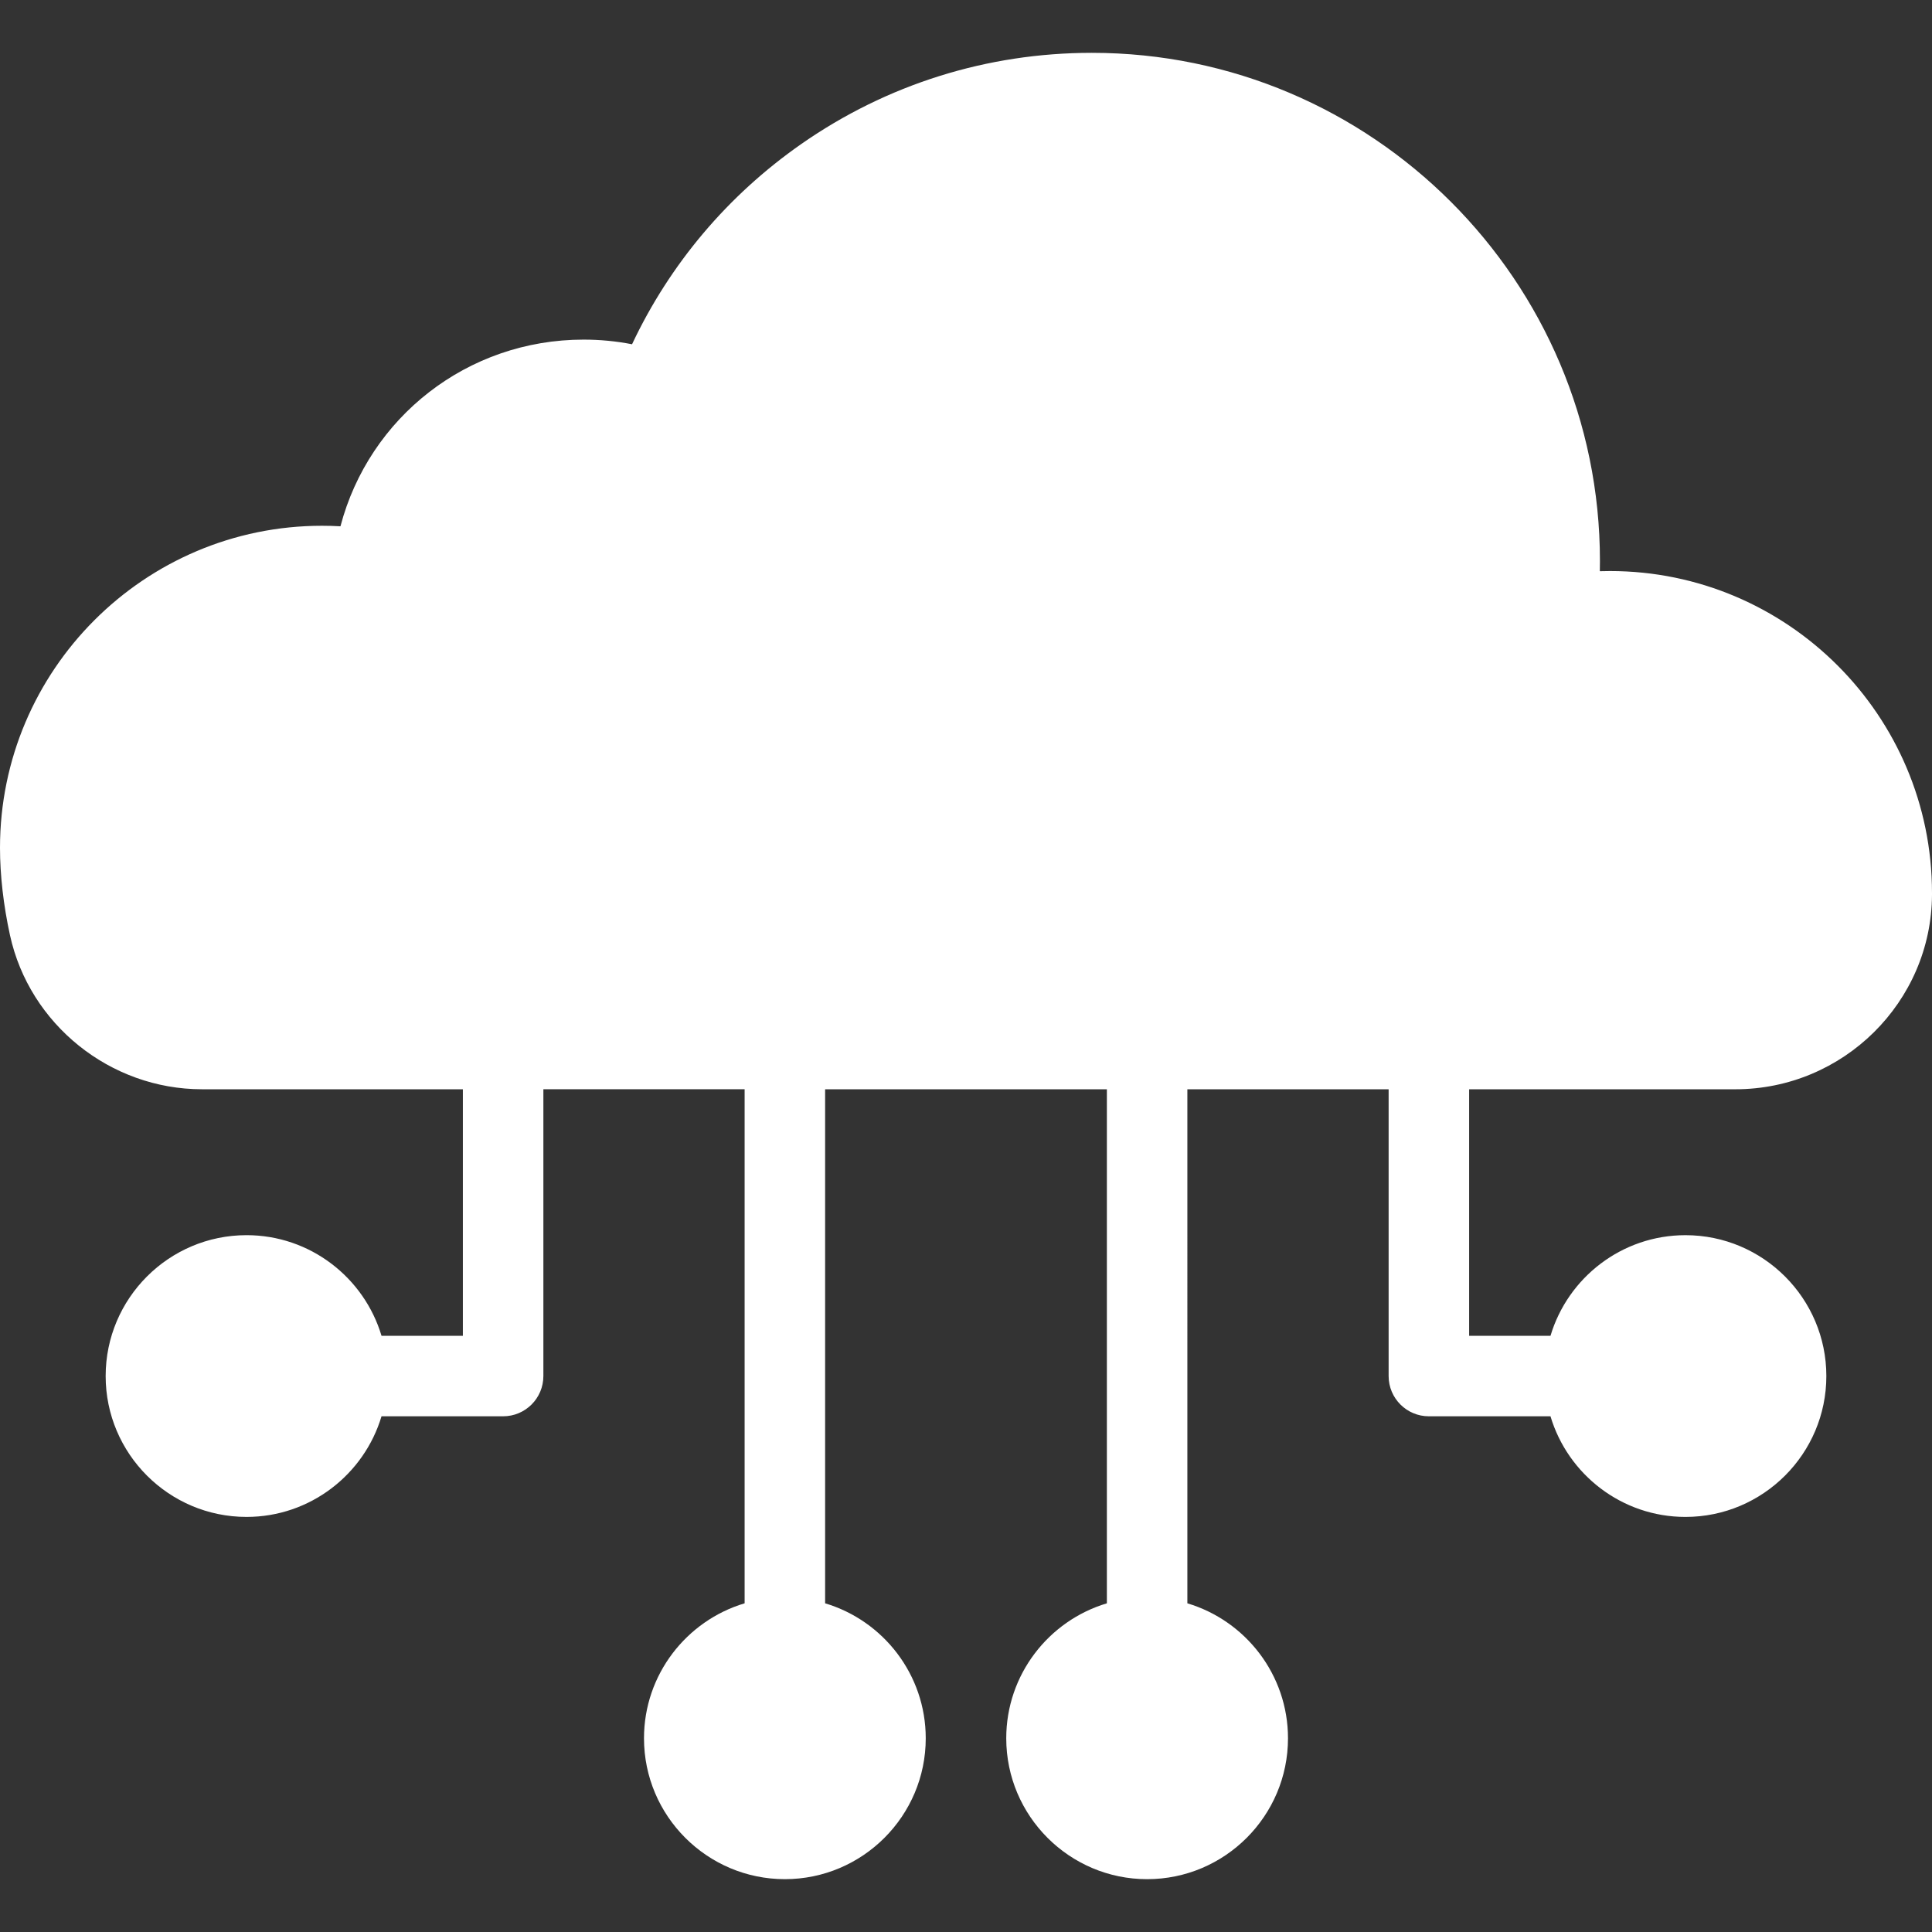 <svg height="800px" width="800px" version="1.1" id="Layer_1"
    xmlns="http://www.w3.org/2000/svg" xmlns:xlink="http://www.w3.org/1999/xlink"
    viewBox="0 0 511.999 511.999" xml:space="preserve">
<rect x="0" y="0" width="511.999" height="511.999" fill="#333333" stroke="none"/>
<path fill="#fff" d="M501.333,236.666c0,0.125,0,0.251-0.001,0.377c-0.111,22.696-18.751,40.956-41.447,40.956H53.532
c-19.425,0-36.321-13.476-40.469-32.453c-1.564-7.16-2.396-14.376-2.396-20.88c0-41.24,33.427-74.667,74.667-74.667
c4.64,0,9.187,0.427,13.6,1.24c2.72-28.387,26.627-50.573,55.733-50.573c6.667,0,13.053,1.16,18.973,3.307
c17.933-46.4,62.973-79.307,115.693-79.307c68.48,0,124,55.52,124,124c0,4.973-0.293,9.88-0.867,14.693
c4.6-0.893,9.347-1.36,14.2-1.36C467.907,161.999,501.333,195.426,501.333,236.666z" />
<circle fill="#fff" cx="208" cy="460.666" r="26.667" />
<g>
    <circle fill="#fff" cx="304" cy="460.666" r="26.667" />
    <circle fill="#fff" cx="65.333" cy="364.666" r="26.667" />
</g>
<circle fill="#fff" cx="446.667" cy="364.666" r="26.667" />
<g>
    <path fill="#fff" d="M85.333,181.999c-23.527,0-42.667,19.14-42.667,42.667c0,3.832,0.481,8.248,1.391,12.771
c1.019,5.065,5.471,8.564,10.445,8.564c0.697,0,1.405-0.068,2.115-0.212c5.776-1.163,9.515-6.785,8.353-12.561
c-0.625-3.115-0.971-6.155-0.971-8.561c0-11.763,9.571-21.333,21.333-21.333c5.891,0,10.667-4.776,10.667-10.667
S91.224,181.999,85.333,181.999z" />
    <path fill="#fff"
        d="M426.667,193.999c-5.891,0-10.667,4.776-10.667,10.667s4.776,10.667,10.667,10.667
c11.48,0,20.843,8.977,21.315,20.44c0.236,5.736,4.961,10.227,10.649,10.227c0.148,0,0.297-0.003,0.447-0.009
c5.887-0.243,10.461-5.211,10.219-11.097C468.352,211.962,449.627,193.999,426.667,193.999z" />
    <path fill="#fff"
        d="M289.333,56.666c-37.744,0-72.243,23.647-85.845,58.843c-2.124,5.496,0.609,11.671,6.104,13.795
c5.5,2.124,11.672-0.609,13.795-6.104c10.449-27.036,36.951-45.2,65.947-45.2c38.965,0,70.667,31.701,70.667,70.667
c0,5.891,4.776,10.667,10.667,10.667c5.891,0,10.667-4.776,10.667-10.667C381.333,97.937,340.063,56.666,289.333,56.666z" />
    <path fill="#fff" d="M426.667,151.333c-0.897,0-1.796,0.015-2.695,0.043c0.019-0.903,0.028-1.807,0.028-2.709
c0-74.255-60.412-134.667-134.667-134.667c-27.72,0-54.345,8.36-76.997,24.173c-19.467,13.591-34.825,31.803-44.839,53.06
c-4.197-0.82-8.487-1.233-12.831-1.233c-30.828,0-56.864,20.627-64.441,49.473c-1.629-0.093-3.261-0.14-4.892-0.14
C38.28,139.333,0,177.613,0,224.666c0,7.236,0.915,15.244,2.643,23.157c5.171,23.667,26.573,40.843,50.889,40.843h69.135v65.333
h-21.561c-4.601-15.404-18.892-26.667-35.772-26.667C44.748,327.333,28,344.081,28,364.666s16.748,37.333,37.333,37.333
c16.88,0,31.171-11.263,35.772-26.667h32.228c5.891,0,10.667-4.776,10.667-10.667v-76h53.333v136.228
c-15.404,4.601-26.667,18.892-26.667,35.772c0,20.585,16.748,37.333,37.333,37.333s37.333-16.748,37.333-37.333
c0-16.88-11.263-31.171-26.667-35.772V288.666h74.667v136.228c-15.404,4.601-26.667,18.892-26.667,35.772
c0,20.585,16.748,37.333,37.333,37.333s37.333-16.748,37.333-37.333c0-16.88-11.263-31.171-26.667-35.772V288.666H368v76
c0,5.891,4.776,10.667,10.667,10.667h32.228c4.601,15.404,18.892,26.667,35.772,26.667c20.585,0,37.333-16.748,37.333-37.333
s-16.748-37.333-37.333-37.333c-16.88,0-31.171,11.263-35.772,26.667h-21.561v-65.333h70.552c28.597,0,51.975-23.135,52.113-51.571
v-0.429C512,189.613,473.72,151.333,426.667,151.333z M65.333,380.666c-8.823,0-16-7.177-16-16c0-8.823,7.177-16,16-16
s16,7.177,16,16C81.333,373.489,74.156,380.666,65.333,380.666z M446.667,348.666c8.823,0,16,7.177,16,16c0,8.823-7.177,16-16,16
c-8.823,0-16-7.177-16-16C430.667,355.843,437.844,348.666,446.667,348.666z M224,460.666c0,8.823-7.177,16-16,16
c-8.823,0-16-7.177-16-16c0-8.823,7.177-16,16-16C216.823,444.666,224,451.843,224,460.666z M320,460.666c0,8.823-7.177,16-16,16
c-8.823,0-16-7.177-16-16c0-8.823,7.177-16,16-16C312.823,444.666,320,451.843,320,460.666z M490.667,236.991
c-0.081,16.731-13.889,30.341-30.78,30.341H53.532c-14.364,0-27-10.12-30.048-24.064c-1.407-6.441-2.151-12.873-2.151-18.603
c0-35.289,28.711-64,64-64c3.915,0,7.839,0.359,11.667,1.063c2.939,0.541,5.973-0.175,8.36-1.975
c2.387-1.801,3.908-4.521,4.193-7.497c2.233-23.331,21.628-40.924,45.113-40.924c5.295,0,10.455,0.897,15.337,2.668
c5.459,1.977,11.495-0.769,13.585-6.183c16.757-43.356,59.252-72.485,105.744-72.485c62.492,0,113.333,50.841,113.333,113.333
c0,4.5-0.267,9.019-0.792,13.432c-0.403,3.384,0.835,6.756,3.331,9.075c2.496,2.32,5.948,3.307,9.295,2.657
c3.979-0.772,8.072-1.164,12.167-1.164c35.289,0,64,28.711,64,64V236.991z" />
</g>
</svg>